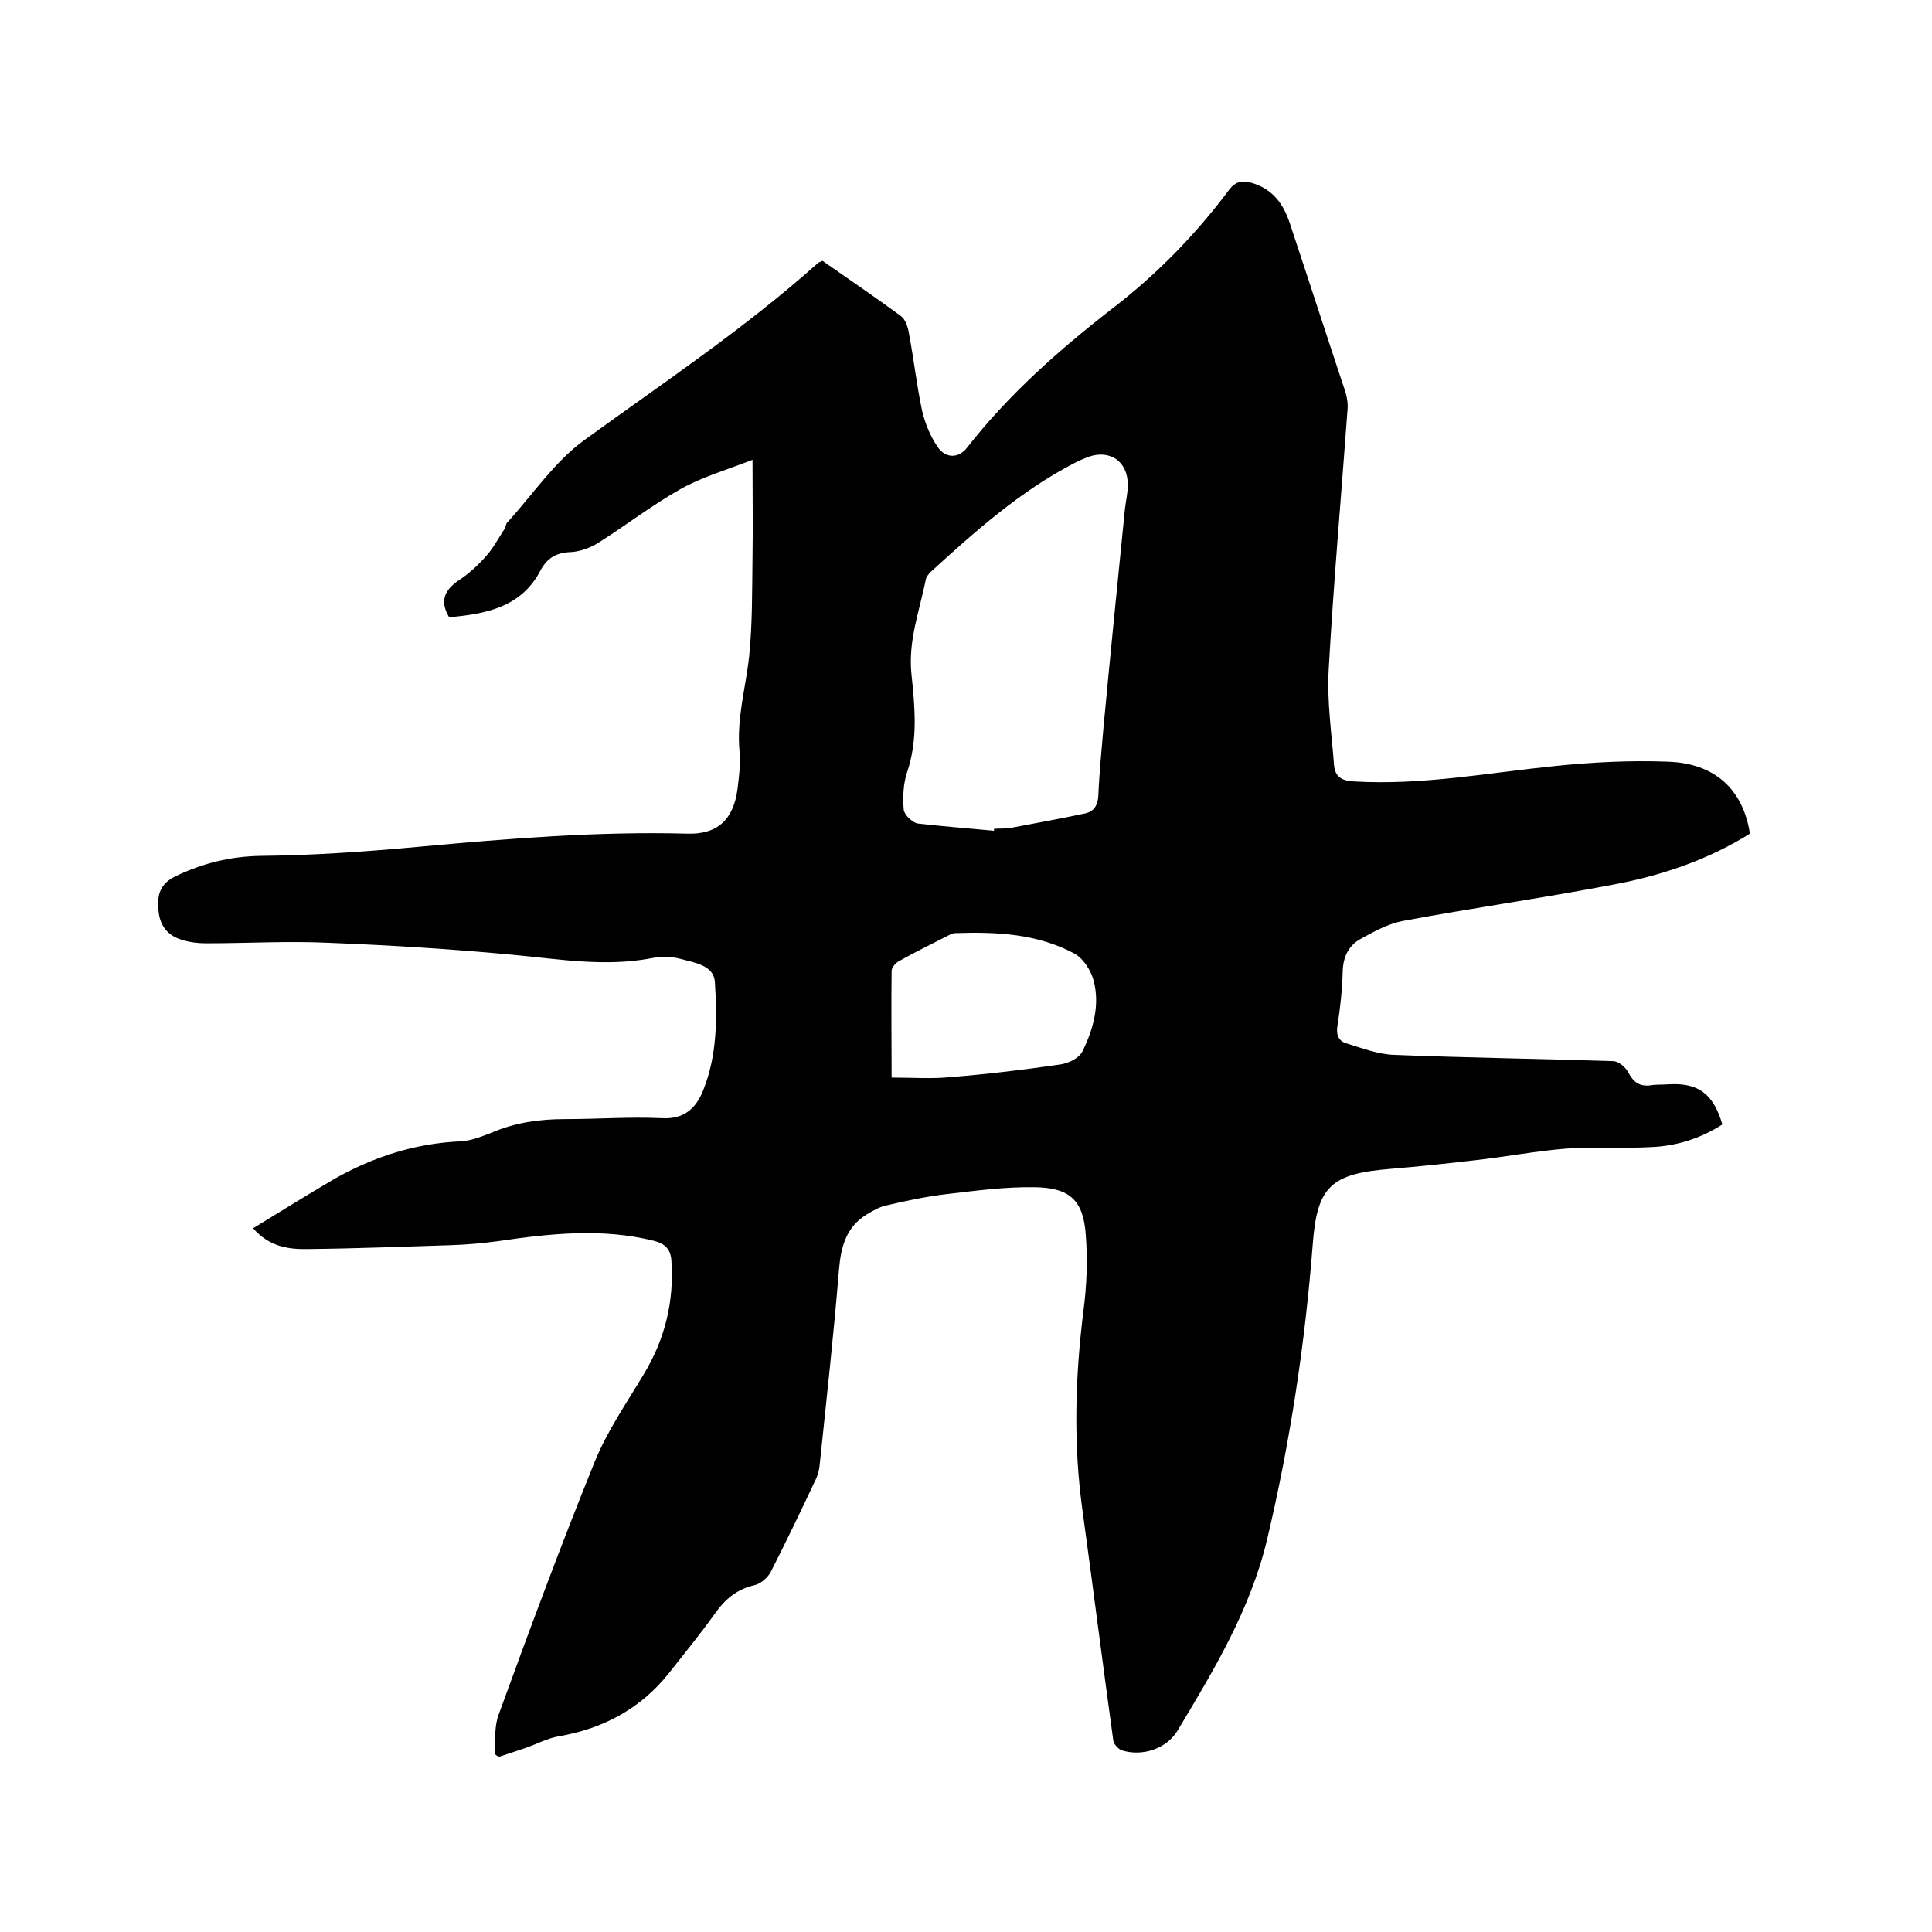<svg enable-background="new 0 0 400 400" viewBox="0 0 400 400" xmlns="http://www.w3.org/2000/svg"><path d="m102.4 363.1c.2-2.7-.1-5.5.8-8 6.4-17.6 12.9-35.1 19.9-52.4 2.6-6.4 6.6-12.2 10.2-18.2 4.4-7.3 6.3-15.1 5.7-23.6-.2-2.3-1.3-3.4-3.6-4-10.8-2.7-21.6-1.5-32.5.1-3.1.4-6.3.7-9.5.8-9.8.3-19.7.7-29.5.8-4 .1-8.1-.4-11.5-4.3 5.7-3.5 11.2-6.9 16.8-10.2 8.1-4.6 16.8-7.4 26.2-7.8 2.1-.1 4.3-1 6.4-1.8 4.9-2.1 9.9-2.8 15.1-2.8 6.7 0 13.4-.5 20-.2 4.7.3 7.2-2 8.7-5.8 2.9-7.2 2.9-15 2.4-22.5-.3-3.4-4.3-3.9-7.2-4.7-1.9-.5-4-.5-6-.1-9.5 1.8-18.9.2-28.4-.7-12.7-1.2-25.5-2-38.3-2.5-8.4-.4-16.9.1-25.4.1-1.7 0-3.4-.2-5-.7-3.1-.9-4.7-3.1-4.9-6.3-.3-3.1.4-5.4 3.6-6.9 5.6-2.7 11.3-4.1 17.6-4.2 11-.1 22-.9 32.9-1.9 18.5-1.7 36.9-3.2 55.4-2.7 6.2.2 9.6-2.9 10.4-9.3.3-2.6.7-5.3.4-7.9-.6-6.7 1.3-13 2-19.5.7-6.8.6-13.7.7-20.5.1-6.3 0-12.7 0-20.2-5.7 2.2-10.5 3.6-14.8 6-5.9 3.3-11.3 7.5-17 11.1-1.7 1.1-3.9 1.9-5.8 2-3 .1-4.9 1.2-6.3 3.8-4 7.7-11.4 9-18.9 9.7-2-3.3-1-5.6 1.9-7.6 2-1.3 3.9-3 5.5-4.8 1.6-1.7 2.7-3.8 4-5.8.3-.4.3-1.1.6-1.4 5.3-5.8 9.8-12.6 16-17.1 16.4-11.9 33.2-23.1 48.3-36.6.2-.2.6-.3 1-.5 5.4 3.8 10.9 7.5 16.3 11.5.9.7 1.4 2.3 1.6 3.6 1 5.3 1.6 10.7 2.7 15.9.6 2.6 1.7 5.3 3.2 7.5 1.7 2.5 4.4 2.4 6.1.2 8.7-11.1 19.1-20.3 30.2-28.9 9.1-7 17.1-15.2 24-24.4 1.4-1.9 2.8-2.1 4.9-1.5 4.2 1.3 6.4 4.3 7.7 8.2 3.9 11.7 7.7 23.5 11.6 35.2.3 1.1.5 2.3.4 3.4-1.3 17.9-2.9 35.9-3.9 53.8-.4 6.6.6 13.3 1.1 19.9.2 2.5 1.7 3.3 4.3 3.4 14 .8 27.6-1.8 41.4-3.2 7.8-.8 15.6-1.2 23.4-.9 9.8.3 15.6 5.8 17 14.9-8.3 5.2-17.5 8.4-27 10.3-14.9 2.9-30 5-45 7.8-3 .6-5.9 2.2-8.6 3.7-2.4 1.3-3.6 3.6-3.7 6.6-.1 3.8-.5 7.6-1.1 11.4-.3 1.8.2 3.1 1.8 3.6 3.3 1 6.6 2.3 10 2.4 15.1.6 30.2.8 45.3 1.3 1.1 0 2.6 1.3 3.1 2.3 1.1 2.1 2.4 3 4.7 2.7 1.1-.2 2.3-.1 3.5-.2 6.3-.4 9.4 1.9 11.3 8.3-4.5 2.9-9.5 4.5-14.9 4.7-5.8.3-11.6-.1-17.4.3-6.3.5-12.5 1.7-18.8 2.4-5.9.7-11.7 1.3-17.6 1.8-12.2 1-15.2 3.5-16.1 15.5-1.6 20.7-4.7 41.2-9.5 61.4-3.5 14.5-11 26.9-18.5 39.4-2.3 3.8-7.3 5.4-11.5 4.1-.7-.2-1.7-1.3-1.8-2-2.2-15.9-4.2-31.8-6.4-47.8-1.9-13.7-1.5-27.4.2-41.1.7-5.2.9-10.6.5-15.8-.5-7.2-3.3-9.8-10.6-9.9-6-.1-12 .7-18 1.4-4.3.5-8.6 1.4-12.8 2.4-1.4.3-2.7 1.1-3.9 1.8-4.3 2.6-5.4 6.7-5.8 11.5-1.1 13.5-2.6 27-4 40.4-.1 1.2-.5 2.5-1.1 3.6-2.9 6.2-5.9 12.4-9 18.5-.6 1.2-2.1 2.5-3.4 2.8-3.6.8-6.1 2.9-8.2 5.9-3 4.2-6.3 8.2-9.5 12.3-5.9 7.4-13.6 11.5-22.9 13.1-2.3.4-4.5 1.6-6.8 2.4-1.8.6-3.6 1.2-5.4 1.8-.3 0-.7-.3-1-.6zm103.4-191.1c0-.1 0-.3 0-.4 1.2-.1 2.3 0 3.5-.2 5.2-1 10.3-1.9 15.4-3 1.8-.4 2.6-1.7 2.7-3.7.2-4.9.7-9.7 1.1-14.5 1.4-14.9 2.9-29.8 4.4-44.8.2-1.7.6-3.4.6-5 0-4.9-3.7-7.4-8.2-5.8-1 .4-2 .8-2.9 1.3-11.2 5.8-20.5 14.1-29.7 22.5-.4.4-.9 1-1 1.5-1.3 6.5-3.7 12.7-3 19.6.7 6.8 1.4 13.6-.9 20.4-.8 2.4-.9 5.2-.7 7.7.1 1.1 1.8 2.7 2.9 2.9 5.3.6 10.5 1 15.8 1.5zm-21.2 51.1c4.4 0 8.3.3 12.2-.1 7.5-.6 15.1-1.5 22.6-2.6 1.7-.2 4-1.3 4.7-2.7 2.2-4.5 3.6-9.4 2.4-14.4-.5-2.2-2.2-4.9-4.1-5.9-7.7-4.1-16.1-4.5-24.7-4.2-.4 0-.8.2-1.2.4-3.5 1.8-7 3.5-10.4 5.4-.7.4-1.5 1.3-1.5 2-.1 7.3 0 14.4 0 22.1z"/></svg>